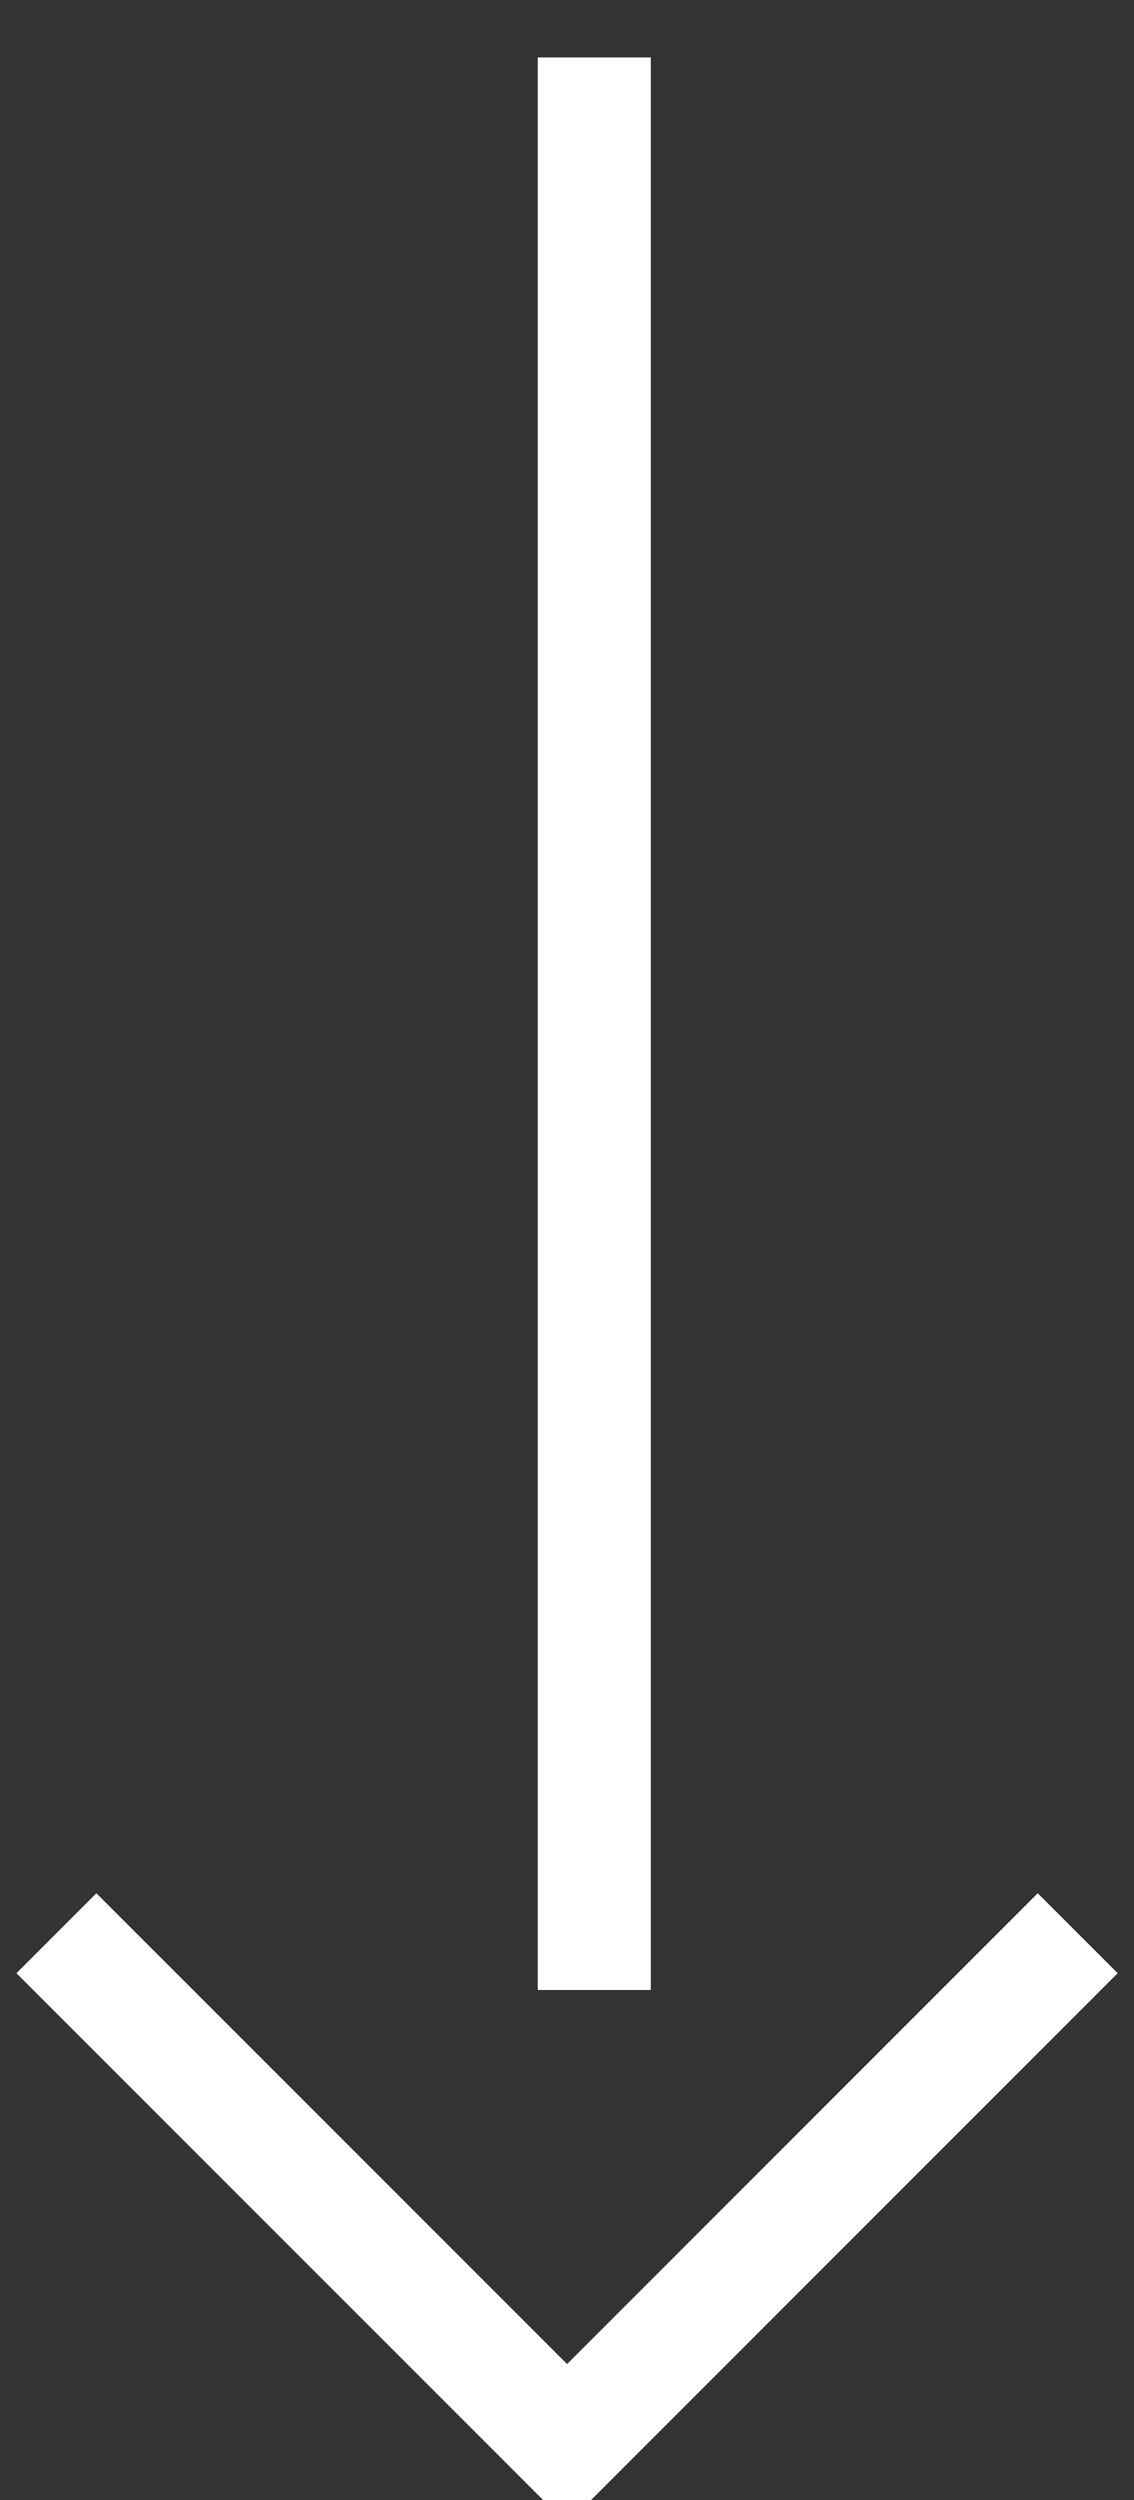 <svg id="やじるし" xmlns="http://www.w3.org/2000/svg" width="20.063" height="44.219" viewBox="0 0 20.063 44.219">
  <rect x="0" y="0" width="20.063" height="44.219" fill="#333333" stroke="none"/>
  <defs>
    <style>
      .cls-1 {
        fill: none;
      }

      .cls-1, .cls-2 {
        stroke: #fff;
        stroke-width: 2px;
        fill-rule: evenodd;
      }

      .cls-2 {
        fill: #3f95f6;
      }
    </style>
  </defs>
  <path id="長方形_807" data-name="長方形 807" class="cls-1" d="M759.442,725.006l-9.034,9.035-9.035-9.035" transform="translate(-740.375 -690.812)"/>
  <path id="シェイプ_2" data-name="シェイプ 2" class="cls-2" d="M750.889,691.828V726.01" transform="translate(-740.375 -690.812)"/>
</svg>
